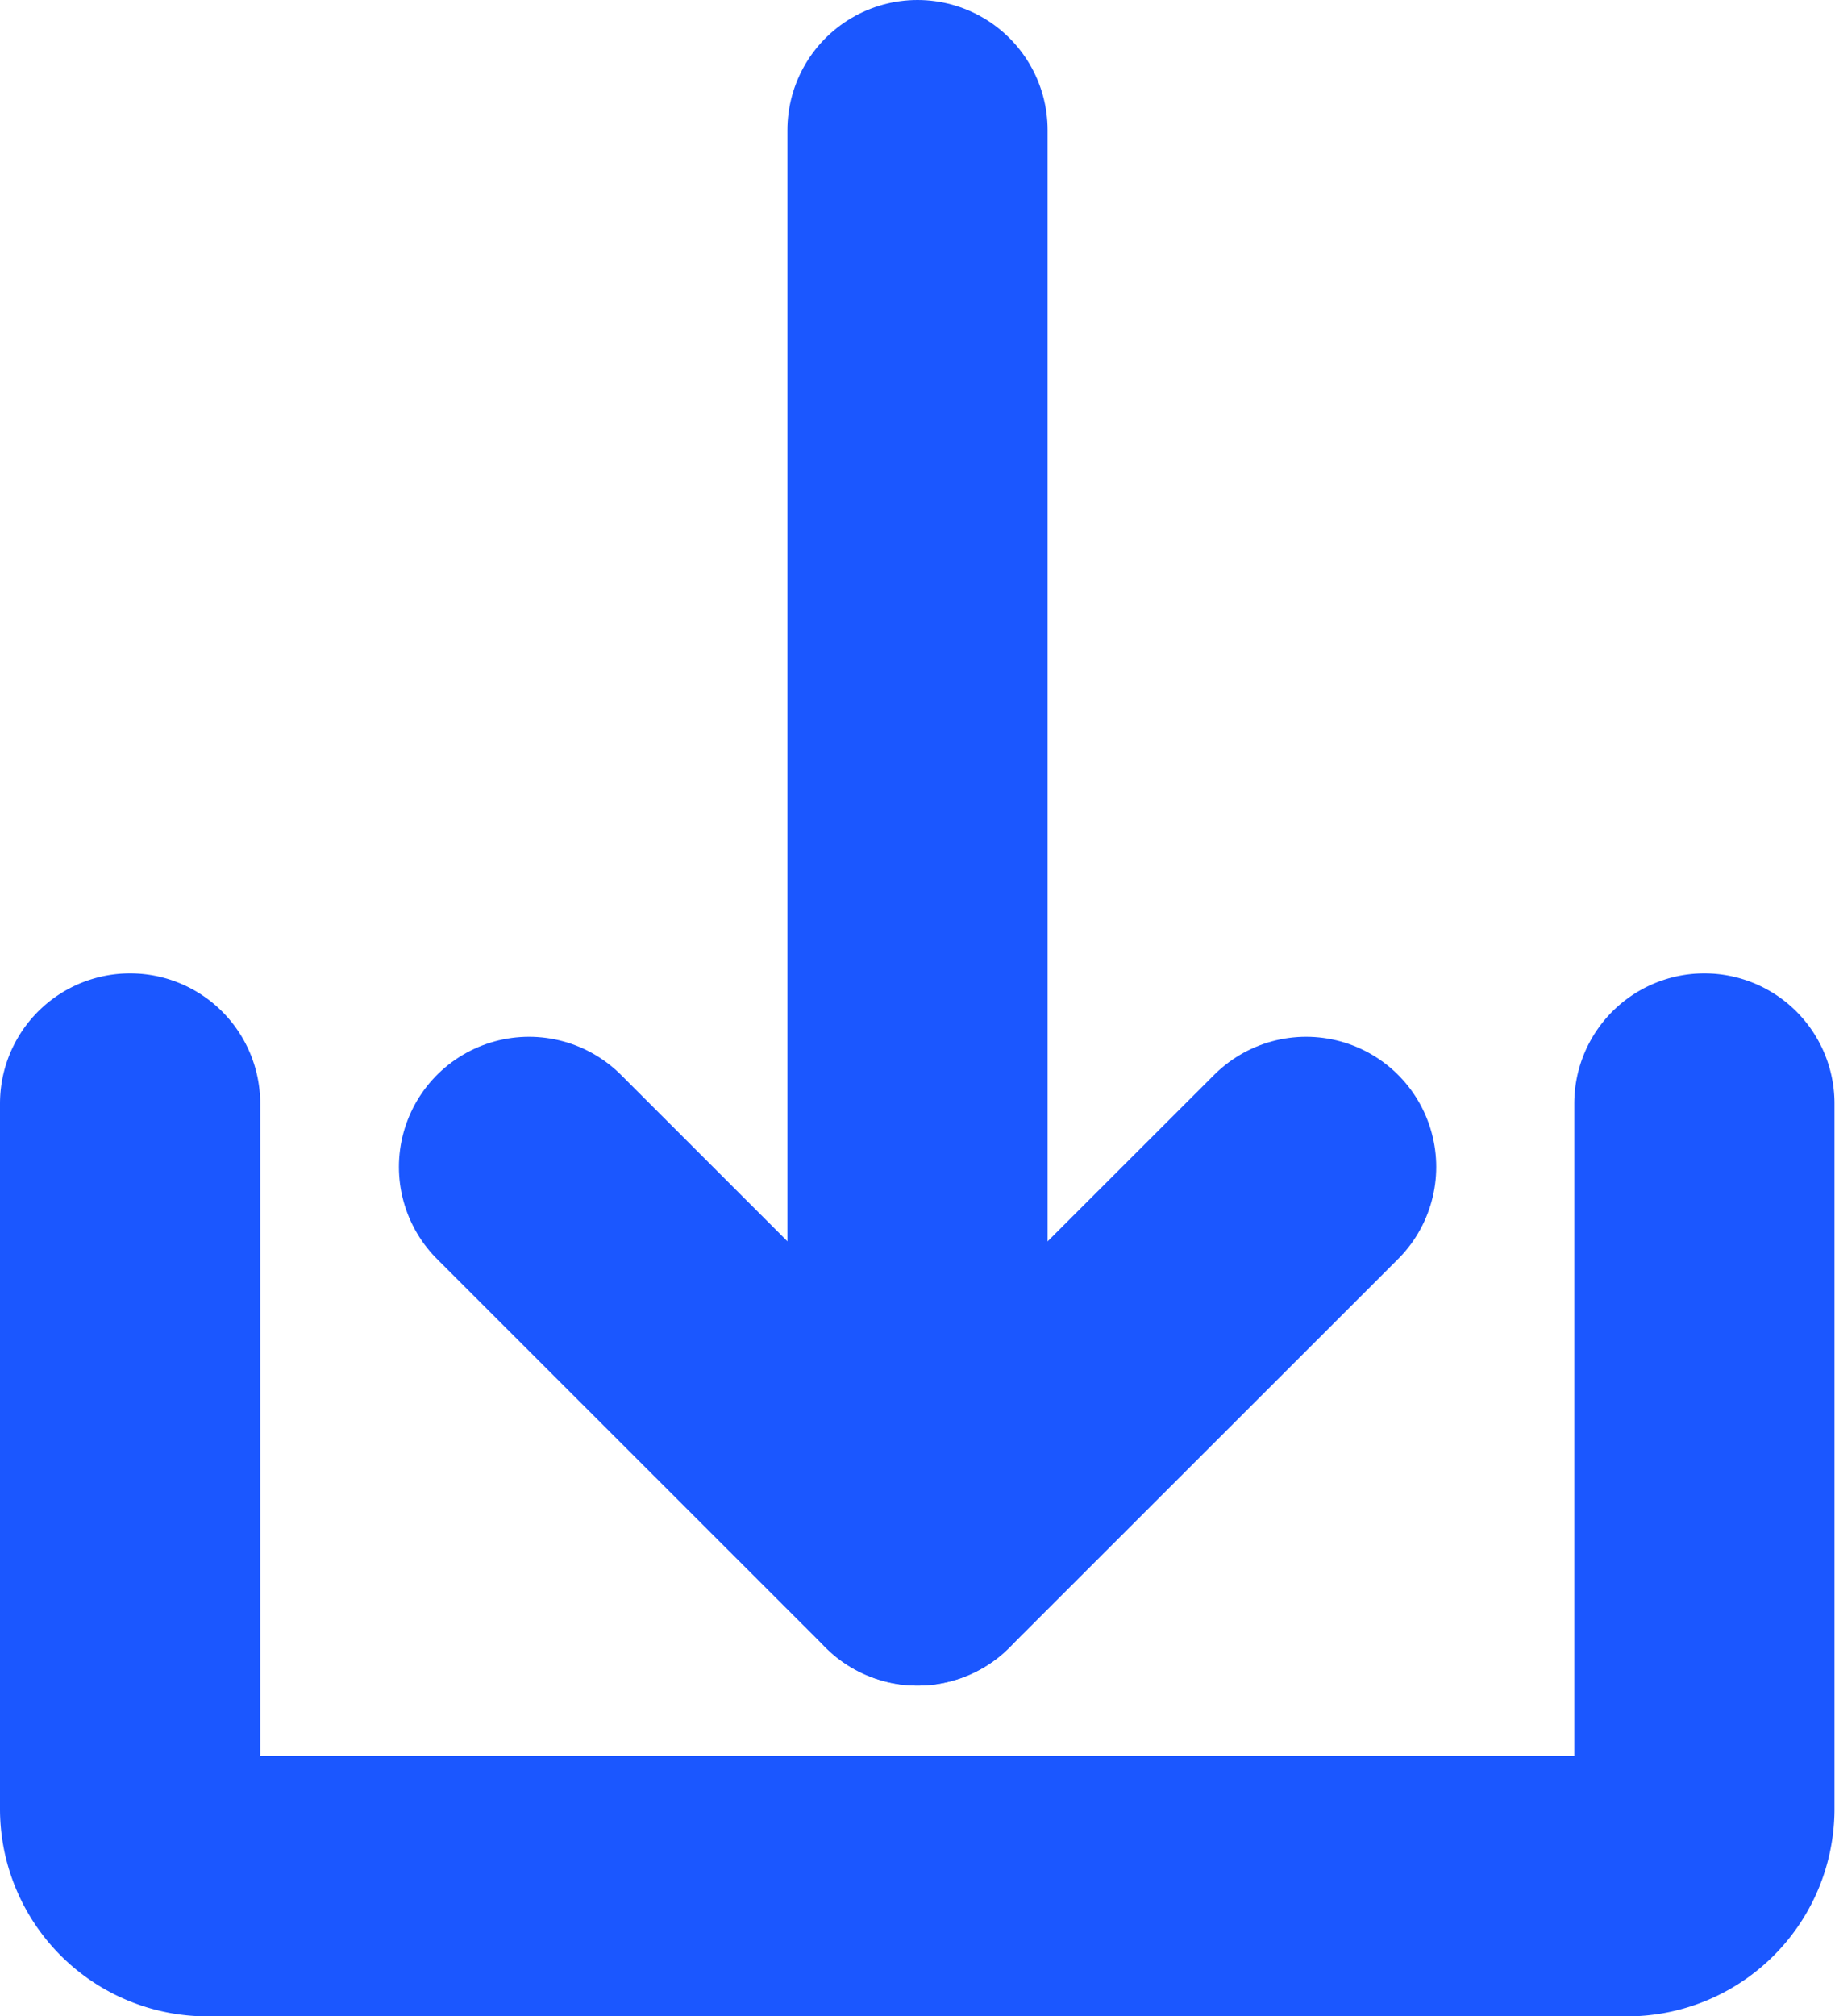 <svg xmlns="http://www.w3.org/2000/svg" width="14.104" height="15.489" viewBox="0 0 14.104 15.489">
  <g id="forge-icon_9_" data-name="forge-icon (9)" transform="translate(-9.5 -6.5)">
    <path id="パス_18929" data-name="パス 18929" d="M22.6,34.06v5.424a.594.594,0,0,1-.6.588H11.1a.594.594,0,0,1-.6-.588V34.06" transform="translate(0 -19.083)" fill="none" stroke="#1b57ff" stroke-linecap="round" stroke-linejoin="round" stroke-width="2"/>
    <path id="パス_18930" data-name="パス 18930" d="M27.363,35.79l-2.987,2.984L21.39,35.79" transform="translate(-7.824 -20.326)" fill="none" stroke="#1b57ff" stroke-linecap="round" stroke-linejoin="round" stroke-width="2"/>
    <line id="線_2672" data-name="線 2672" y1="10.948" transform="translate(16.552 7.5)" fill="none" stroke="#1b57ff" stroke-linecap="round" stroke-width="2"/>
  </g>
</svg>

